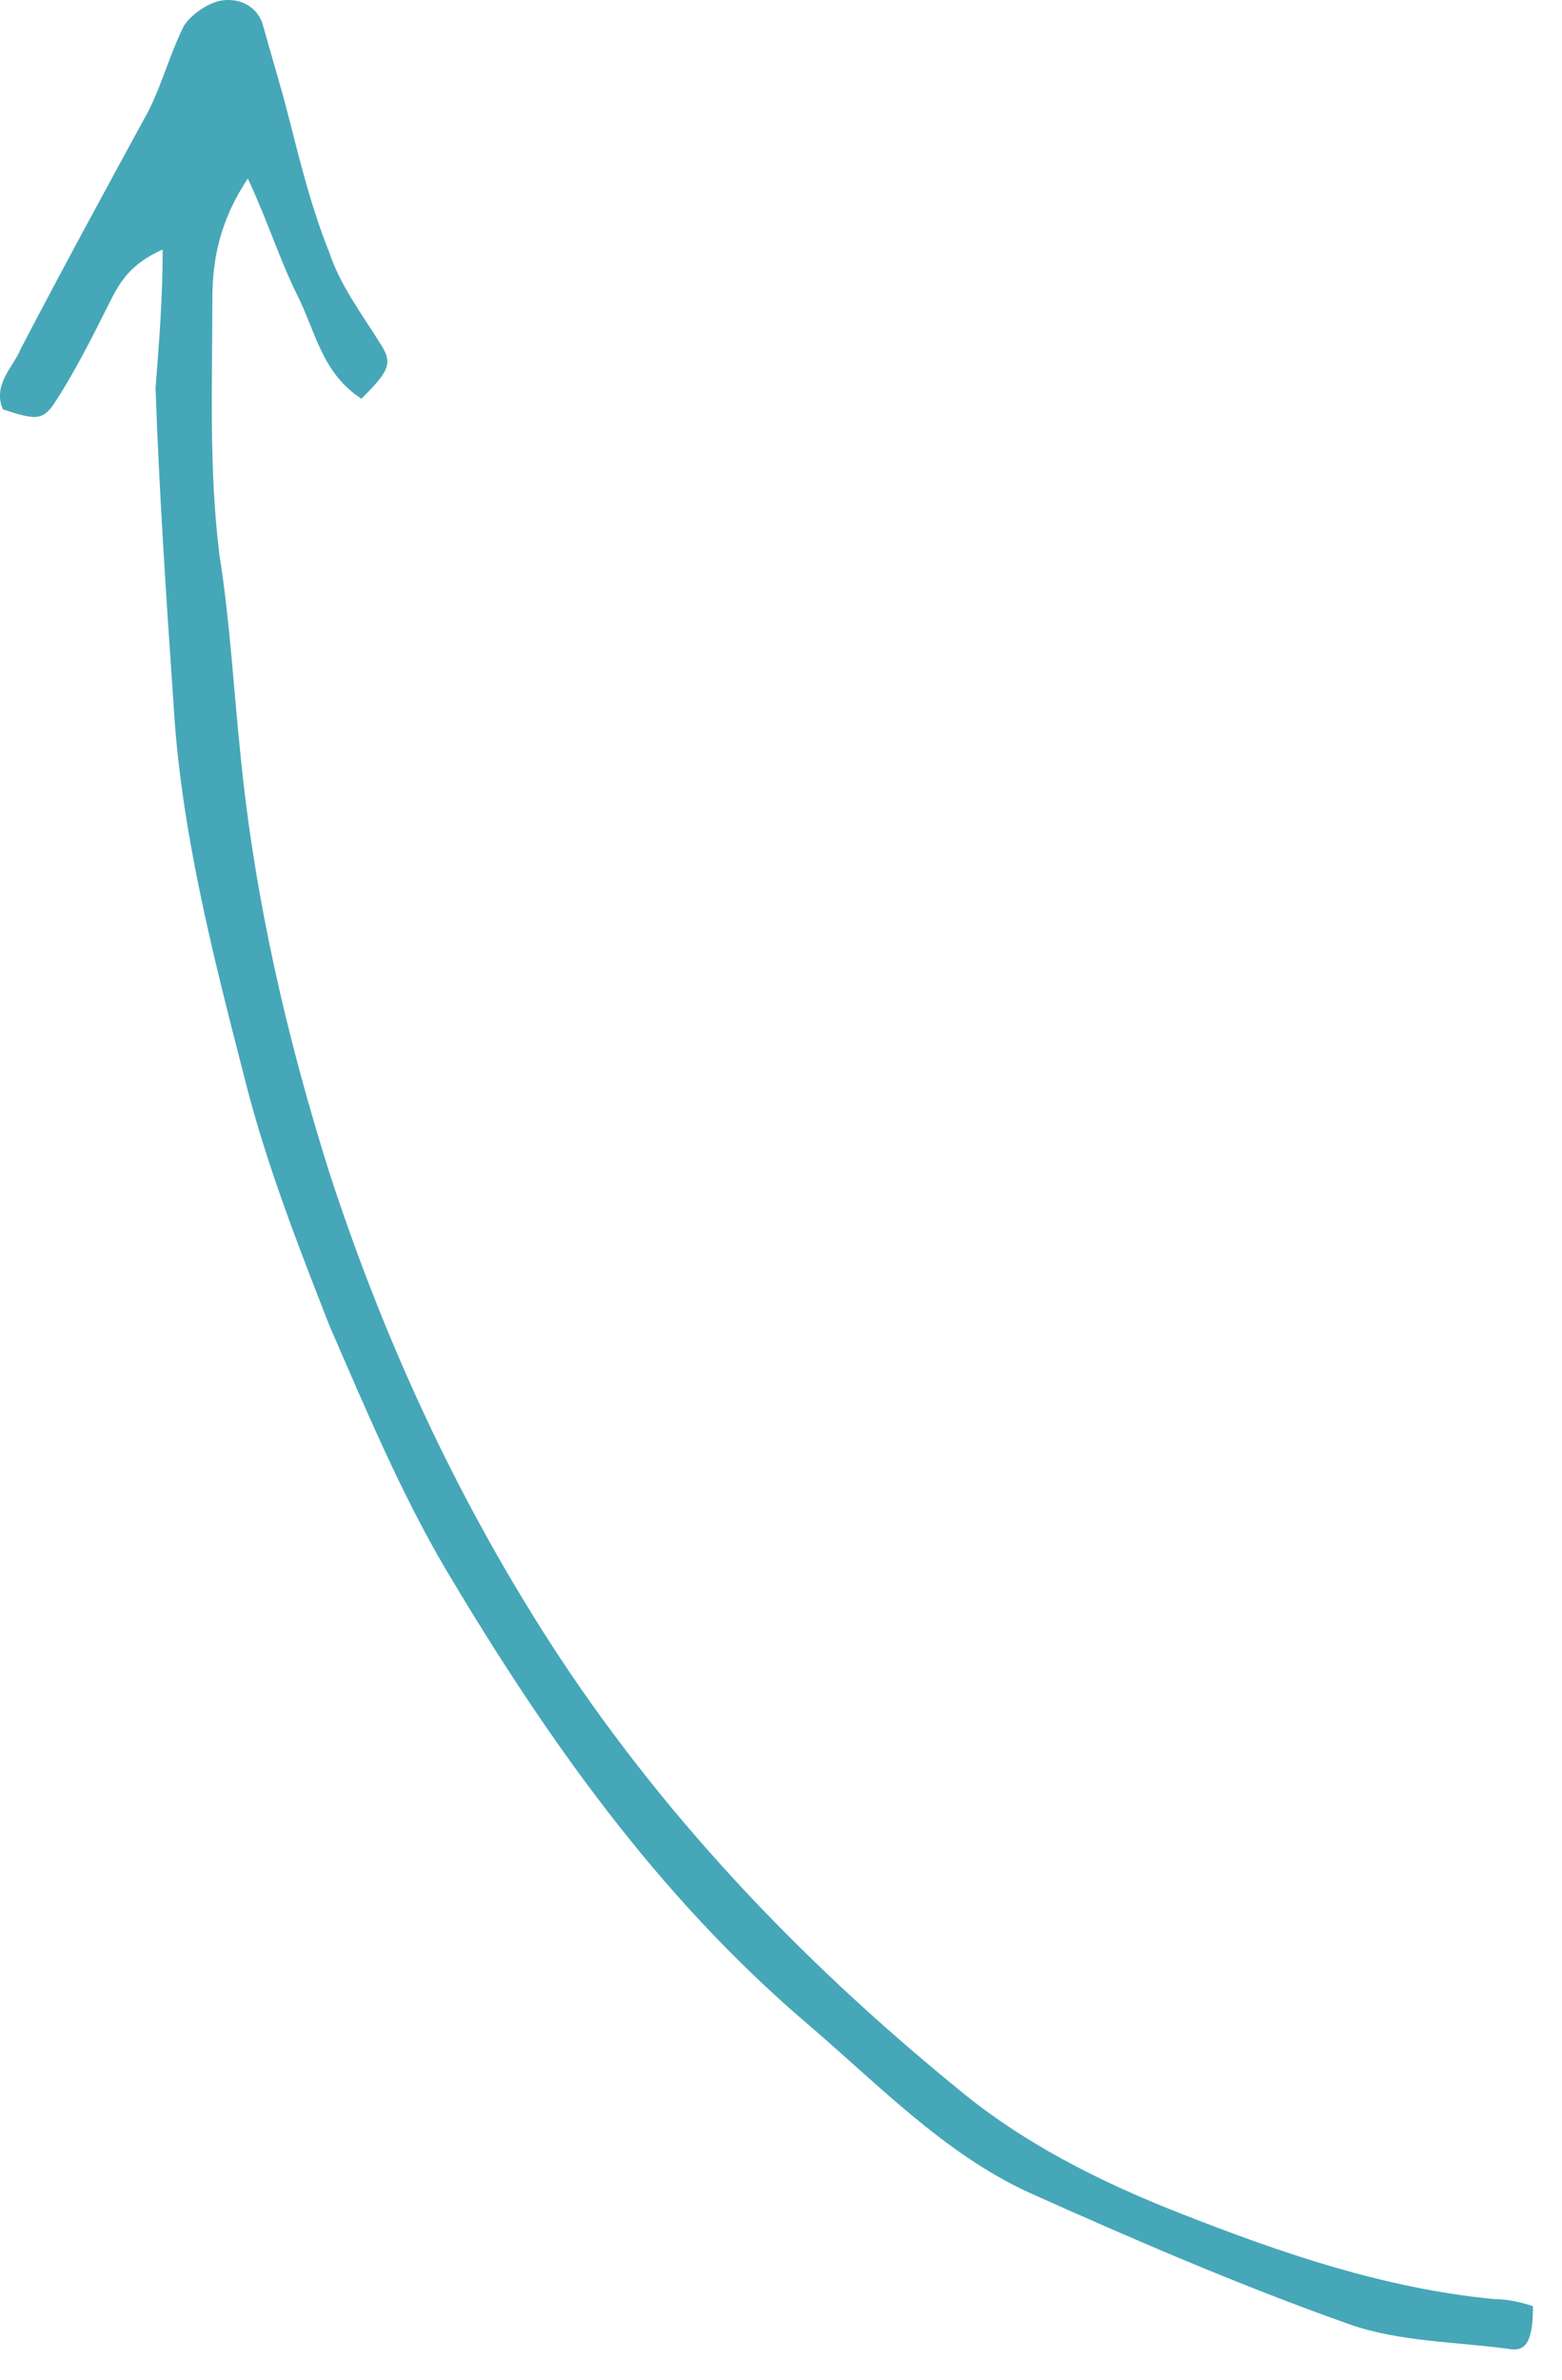 <?xml version="1.0" encoding="UTF-8"?> <svg xmlns="http://www.w3.org/2000/svg" width="44" height="67" viewBox="0 0 44 67" fill="none"> <path fill-rule="evenodd" clip-rule="evenodd" d="M4.582 7.025C3.682 7.425 3.382 7.925 3.082 8.525C2.582 9.525 2.082 10.525 1.482 11.425C1.182 11.825 0.982 11.825 0.082 11.525C-0.218 10.825 0.382 10.325 0.582 9.825C1.782 7.525 2.982 5.325 4.182 3.125C4.582 2.325 4.782 1.525 5.182 0.725C5.382 0.425 5.782 0.125 6.182 0.025C6.682 -0.075 7.182 0.125 7.382 0.625C7.582 1.325 7.782 2.025 7.982 2.725C8.382 4.225 8.682 5.625 9.282 7.125C9.582 8.025 10.182 8.825 10.682 9.625C11.082 10.225 10.982 10.425 10.182 11.225C9.082 10.525 8.882 9.325 8.382 8.325C7.882 7.325 7.582 6.325 6.982 5.025C6.182 6.225 5.982 7.325 5.982 8.425C5.982 10.825 5.882 13.225 6.182 15.625C6.482 17.525 6.582 19.425 6.782 21.325C7.182 25.325 8.082 29.225 9.282 33.025C10.783 37.625 12.783 42.025 15.482 46.225C18.582 51.025 22.483 55.125 26.883 58.725C28.782 60.325 30.983 61.425 33.282 62.325C36.083 63.425 38.983 64.425 42.083 64.725C42.483 64.725 42.883 64.825 43.182 64.925C43.182 65.925 42.983 66.225 42.483 66.125C40.983 65.925 39.383 65.925 37.983 65.425C34.883 64.325 31.883 63.025 28.983 61.725C26.582 60.625 24.683 58.625 22.683 56.925C18.483 53.325 15.383 48.925 12.582 44.225C11.283 42.025 10.283 39.625 9.282 37.325C8.382 35.025 7.482 32.725 6.882 30.325C5.982 26.825 5.082 23.325 4.882 19.725C4.682 16.825 4.482 13.825 4.382 10.925C4.482 9.625 4.582 8.425 4.582 7.025Z" fill="#46A7B8"></path> </svg> 